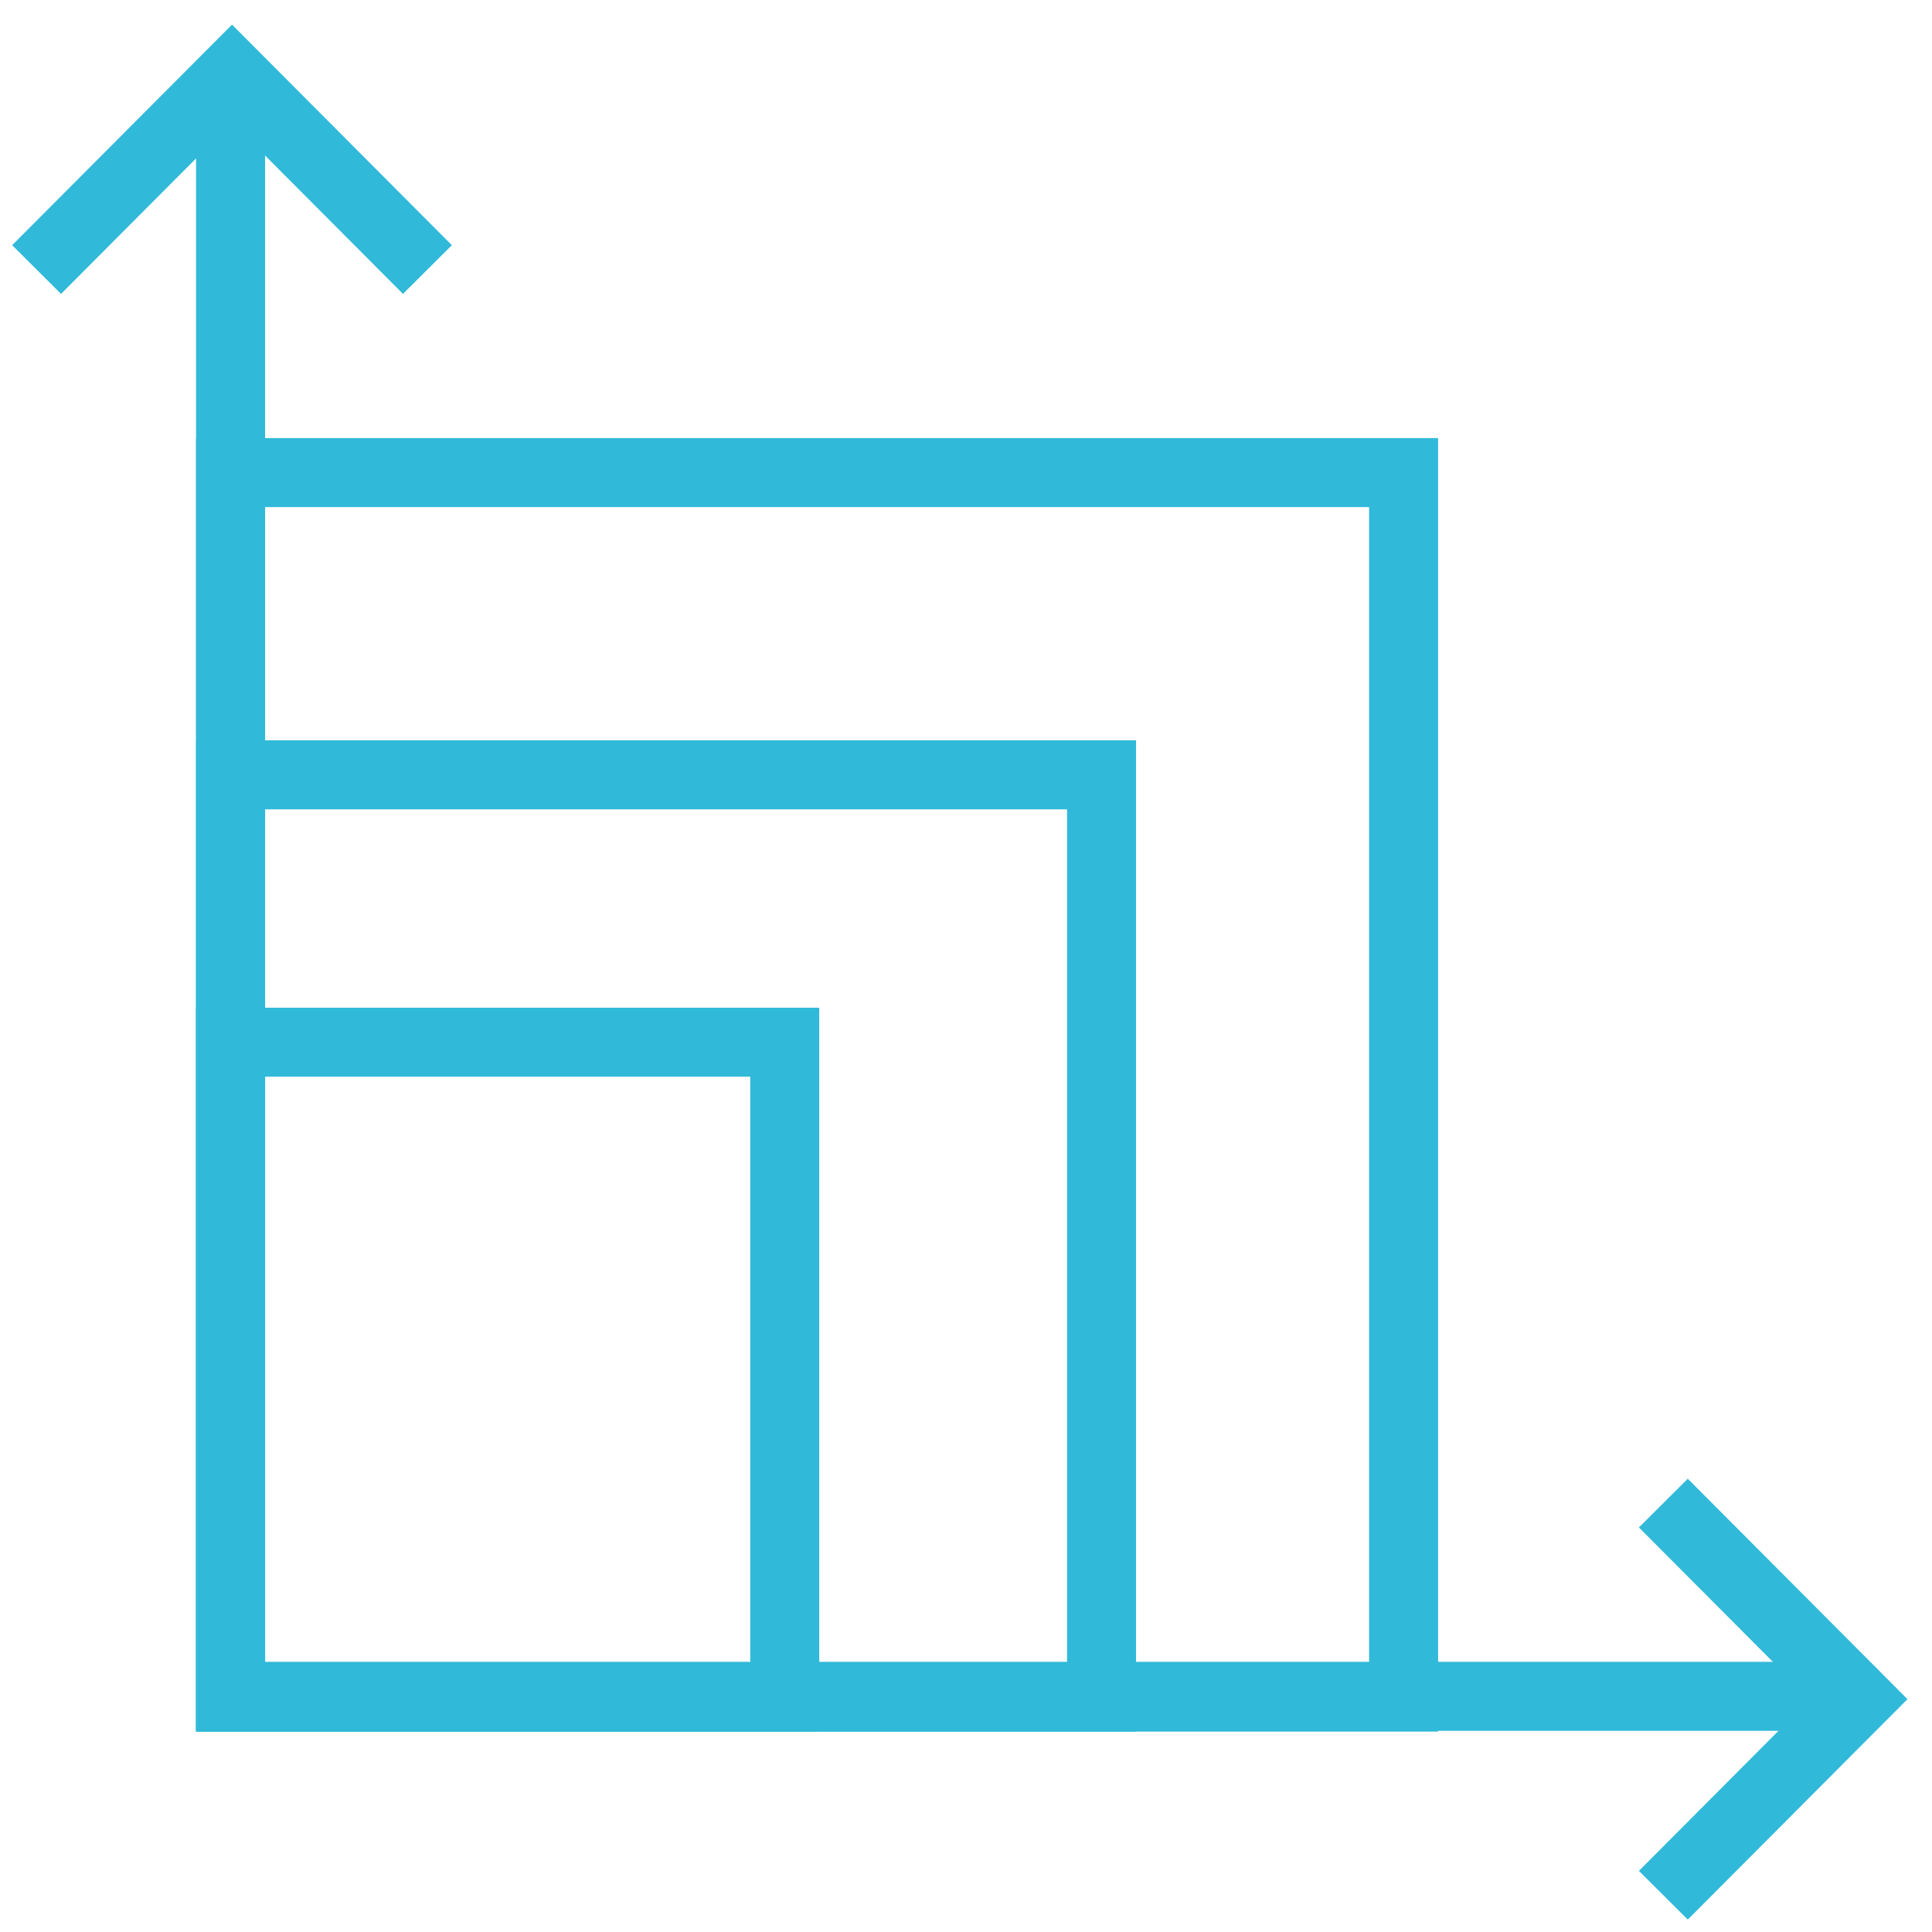 <svg id="scaling_operations" xmlns="http://www.w3.org/2000/svg" xmlns:xlink="http://www.w3.org/1999/xlink" width="56" height="56" viewBox="0 0 56 56">
  <defs>
    <clipPath id="clip-path">
      <rect id="Rectangle_15484" data-name="Rectangle 15484" width="56" height="56" fill="none" stroke="#707070" stroke-width="2"/>
    </clipPath>
  </defs>
  <g id="Group_63728" data-name="Group 63728">
    <g id="Group_63727" data-name="Group 63727" clip-path="url(#clip-path)">
      <path id="Path_197891" data-name="Path 197891" d="M53.768,17.252v47.04h46.316" transform="translate(-47.085 -15.123)" fill="none" stroke="#31b9d9" stroke-miterlimit="10" stroke-width="2"/>
      <path id="Path_197892" data-name="Path 197892" d="M8.485,22.653l5.664-5.683,5.664,5.683" transform="translate(-7.424 -14.84)" fill="none" stroke="#31b9d9" stroke-miterlimit="10" stroke-width="2"/>
      <path id="Path_197893" data-name="Path 197893" d="M385.465,347.148l5.664,5.683-5.664,5.683" transform="translate(-337.252 -303.58)" fill="none" stroke="#31b9d9" stroke-miterlimit="10" stroke-width="2"/>
    </g>
  </g>
  <rect id="Rectangle_15485" data-name="Rectangle 15485" width="16.062" height="18.982" transform="translate(6.684 30.209)" fill="none" stroke="#31b9d9" stroke-miterlimit="10" stroke-width="2"/>
  <rect id="Rectangle_15486" data-name="Rectangle 15486" width="25.245" height="26.732" transform="translate(6.684 22.459)" fill="none" stroke="#31b9d9" stroke-miterlimit="10" stroke-width="2"/>
  <rect id="Rectangle_15487" data-name="Rectangle 15487" width="34" height="35.493" transform="translate(6.684 13.698)" fill="none" stroke="#31b9d9" stroke-miterlimit="10" stroke-width="2"/>
</svg>
